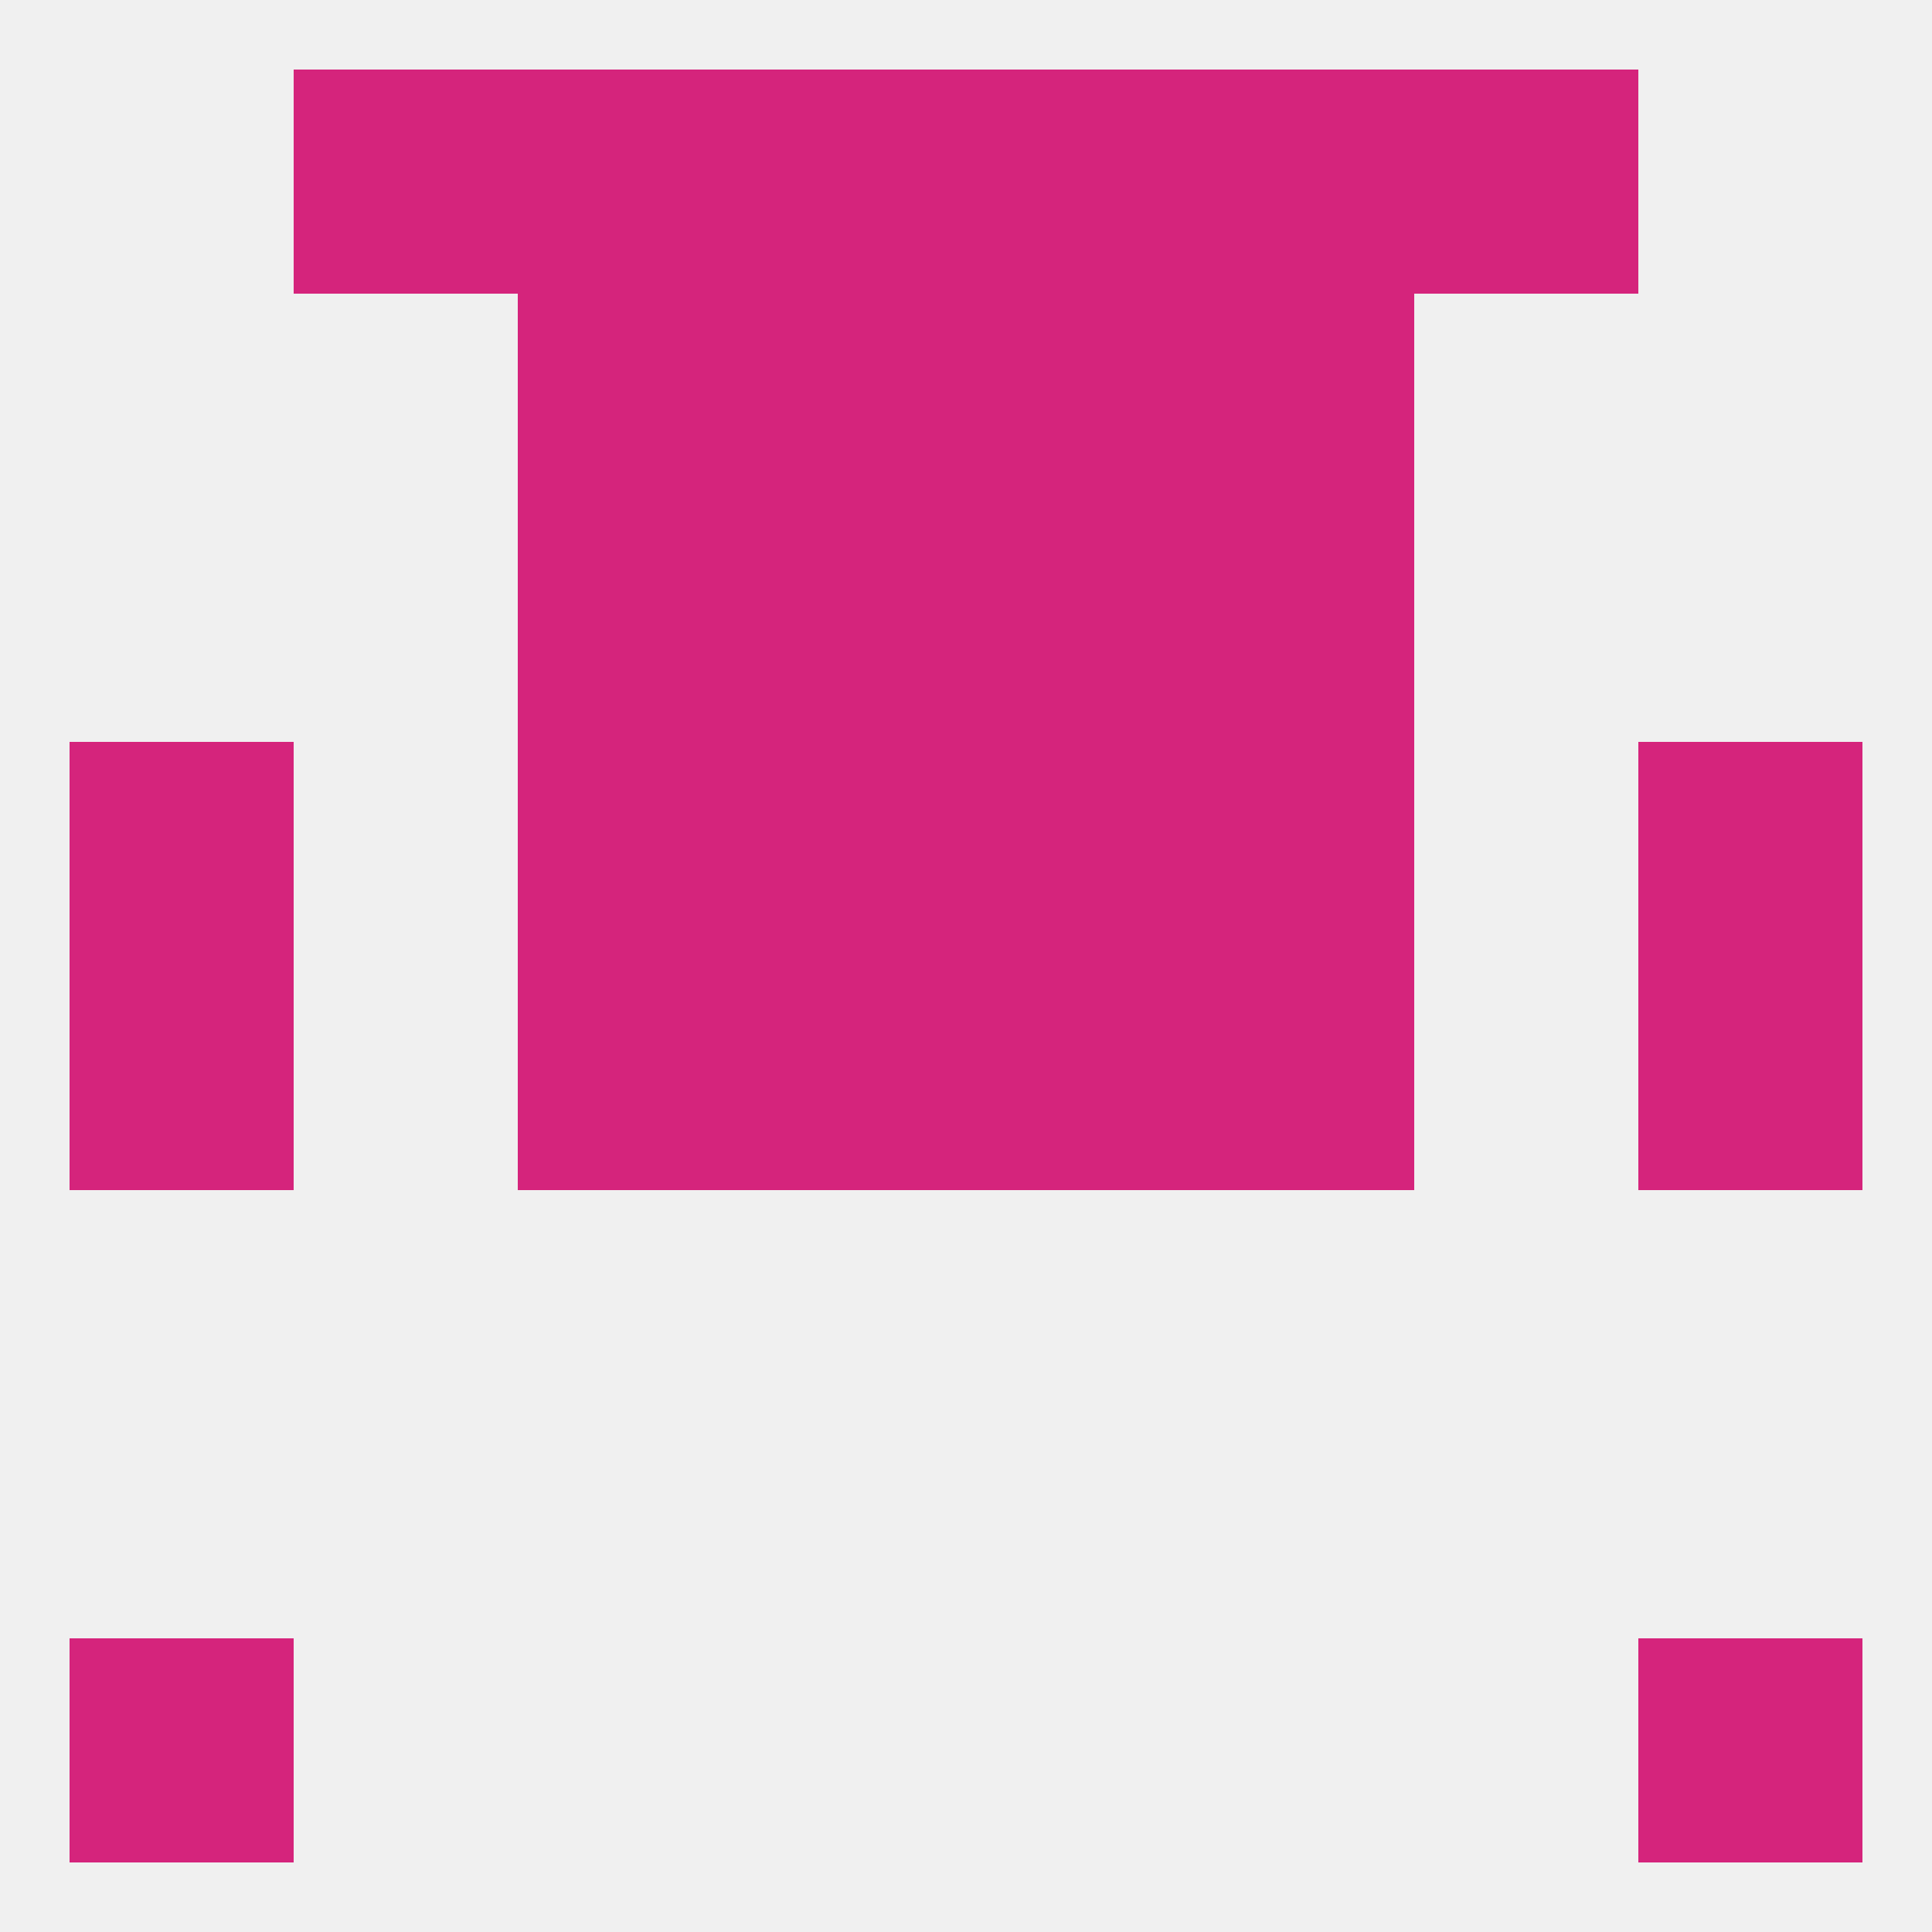 
<!--   <?xml version="1.0"?> -->
<svg version="1.1" baseprofile="full" xmlns="http://www.w3.org/2000/svg" xmlns:xlink="http://www.w3.org/1999/xlink" xmlns:ev="http://www.w3.org/2001/xml-events" width="250" height="250" viewBox="0 0 250 250" >
	<rect width="100%" height="100%" fill="rgba(240,240,240,255)"/>

	<rect x="154" y="96" width="29" height="29" fill="rgba(213,36,124,255)"/>
	<rect x="96" y="96" width="29" height="29" fill="rgba(213,36,124,255)"/>
	<rect x="125" y="96" width="29" height="29" fill="rgba(213,36,124,255)"/>
	<rect x="9" y="96" width="29" height="29" fill="rgba(213,36,124,255)"/>
	<rect x="212" y="96" width="29" height="29" fill="rgba(213,36,124,255)"/>
	<rect x="67" y="96" width="29" height="29" fill="rgba(213,36,124,255)"/>
	<rect x="154" y="67" width="29" height="29" fill="rgba(213,36,124,255)"/>
	<rect x="96" y="67" width="29" height="29" fill="rgba(213,36,124,255)"/>
	<rect x="125" y="67" width="29" height="29" fill="rgba(213,36,124,255)"/>
	<rect x="67" y="67" width="29" height="29" fill="rgba(213,36,124,255)"/>
	<rect x="96" y="125" width="29" height="29" fill="rgba(213,36,124,255)"/>
	<rect x="125" y="125" width="29" height="29" fill="rgba(213,36,124,255)"/>
	<rect x="9" y="125" width="29" height="29" fill="rgba(213,36,124,255)"/>
	<rect x="212" y="125" width="29" height="29" fill="rgba(213,36,124,255)"/>
	<rect x="67" y="125" width="29" height="29" fill="rgba(213,36,124,255)"/>
	<rect x="154" y="125" width="29" height="29" fill="rgba(213,36,124,255)"/>
	<rect x="67" y="38" width="29" height="29" fill="rgba(213,36,124,255)"/>
	<rect x="154" y="38" width="29" height="29" fill="rgba(213,36,124,255)"/>
	<rect x="96" y="38" width="29" height="29" fill="rgba(213,36,124,255)"/>
	<rect x="125" y="38" width="29" height="29" fill="rgba(213,36,124,255)"/>
	<rect x="96" y="9" width="29" height="29" fill="rgba(213,36,124,255)"/>
	<rect x="125" y="9" width="29" height="29" fill="rgba(213,36,124,255)"/>
	<rect x="67" y="9" width="29" height="29" fill="rgba(213,36,124,255)"/>
	<rect x="154" y="9" width="29" height="29" fill="rgba(213,36,124,255)"/>
	<rect x="38" y="9" width="29" height="29" fill="rgba(213,36,124,255)"/>
	<rect x="183" y="9" width="29" height="29" fill="rgba(213,36,124,255)"/>
	<rect x="9" y="212" width="29" height="29" fill="rgba(213,36,124,255)"/>
	<rect x="212" y="212" width="29" height="29" fill="rgba(213,36,124,255)"/>
</svg>